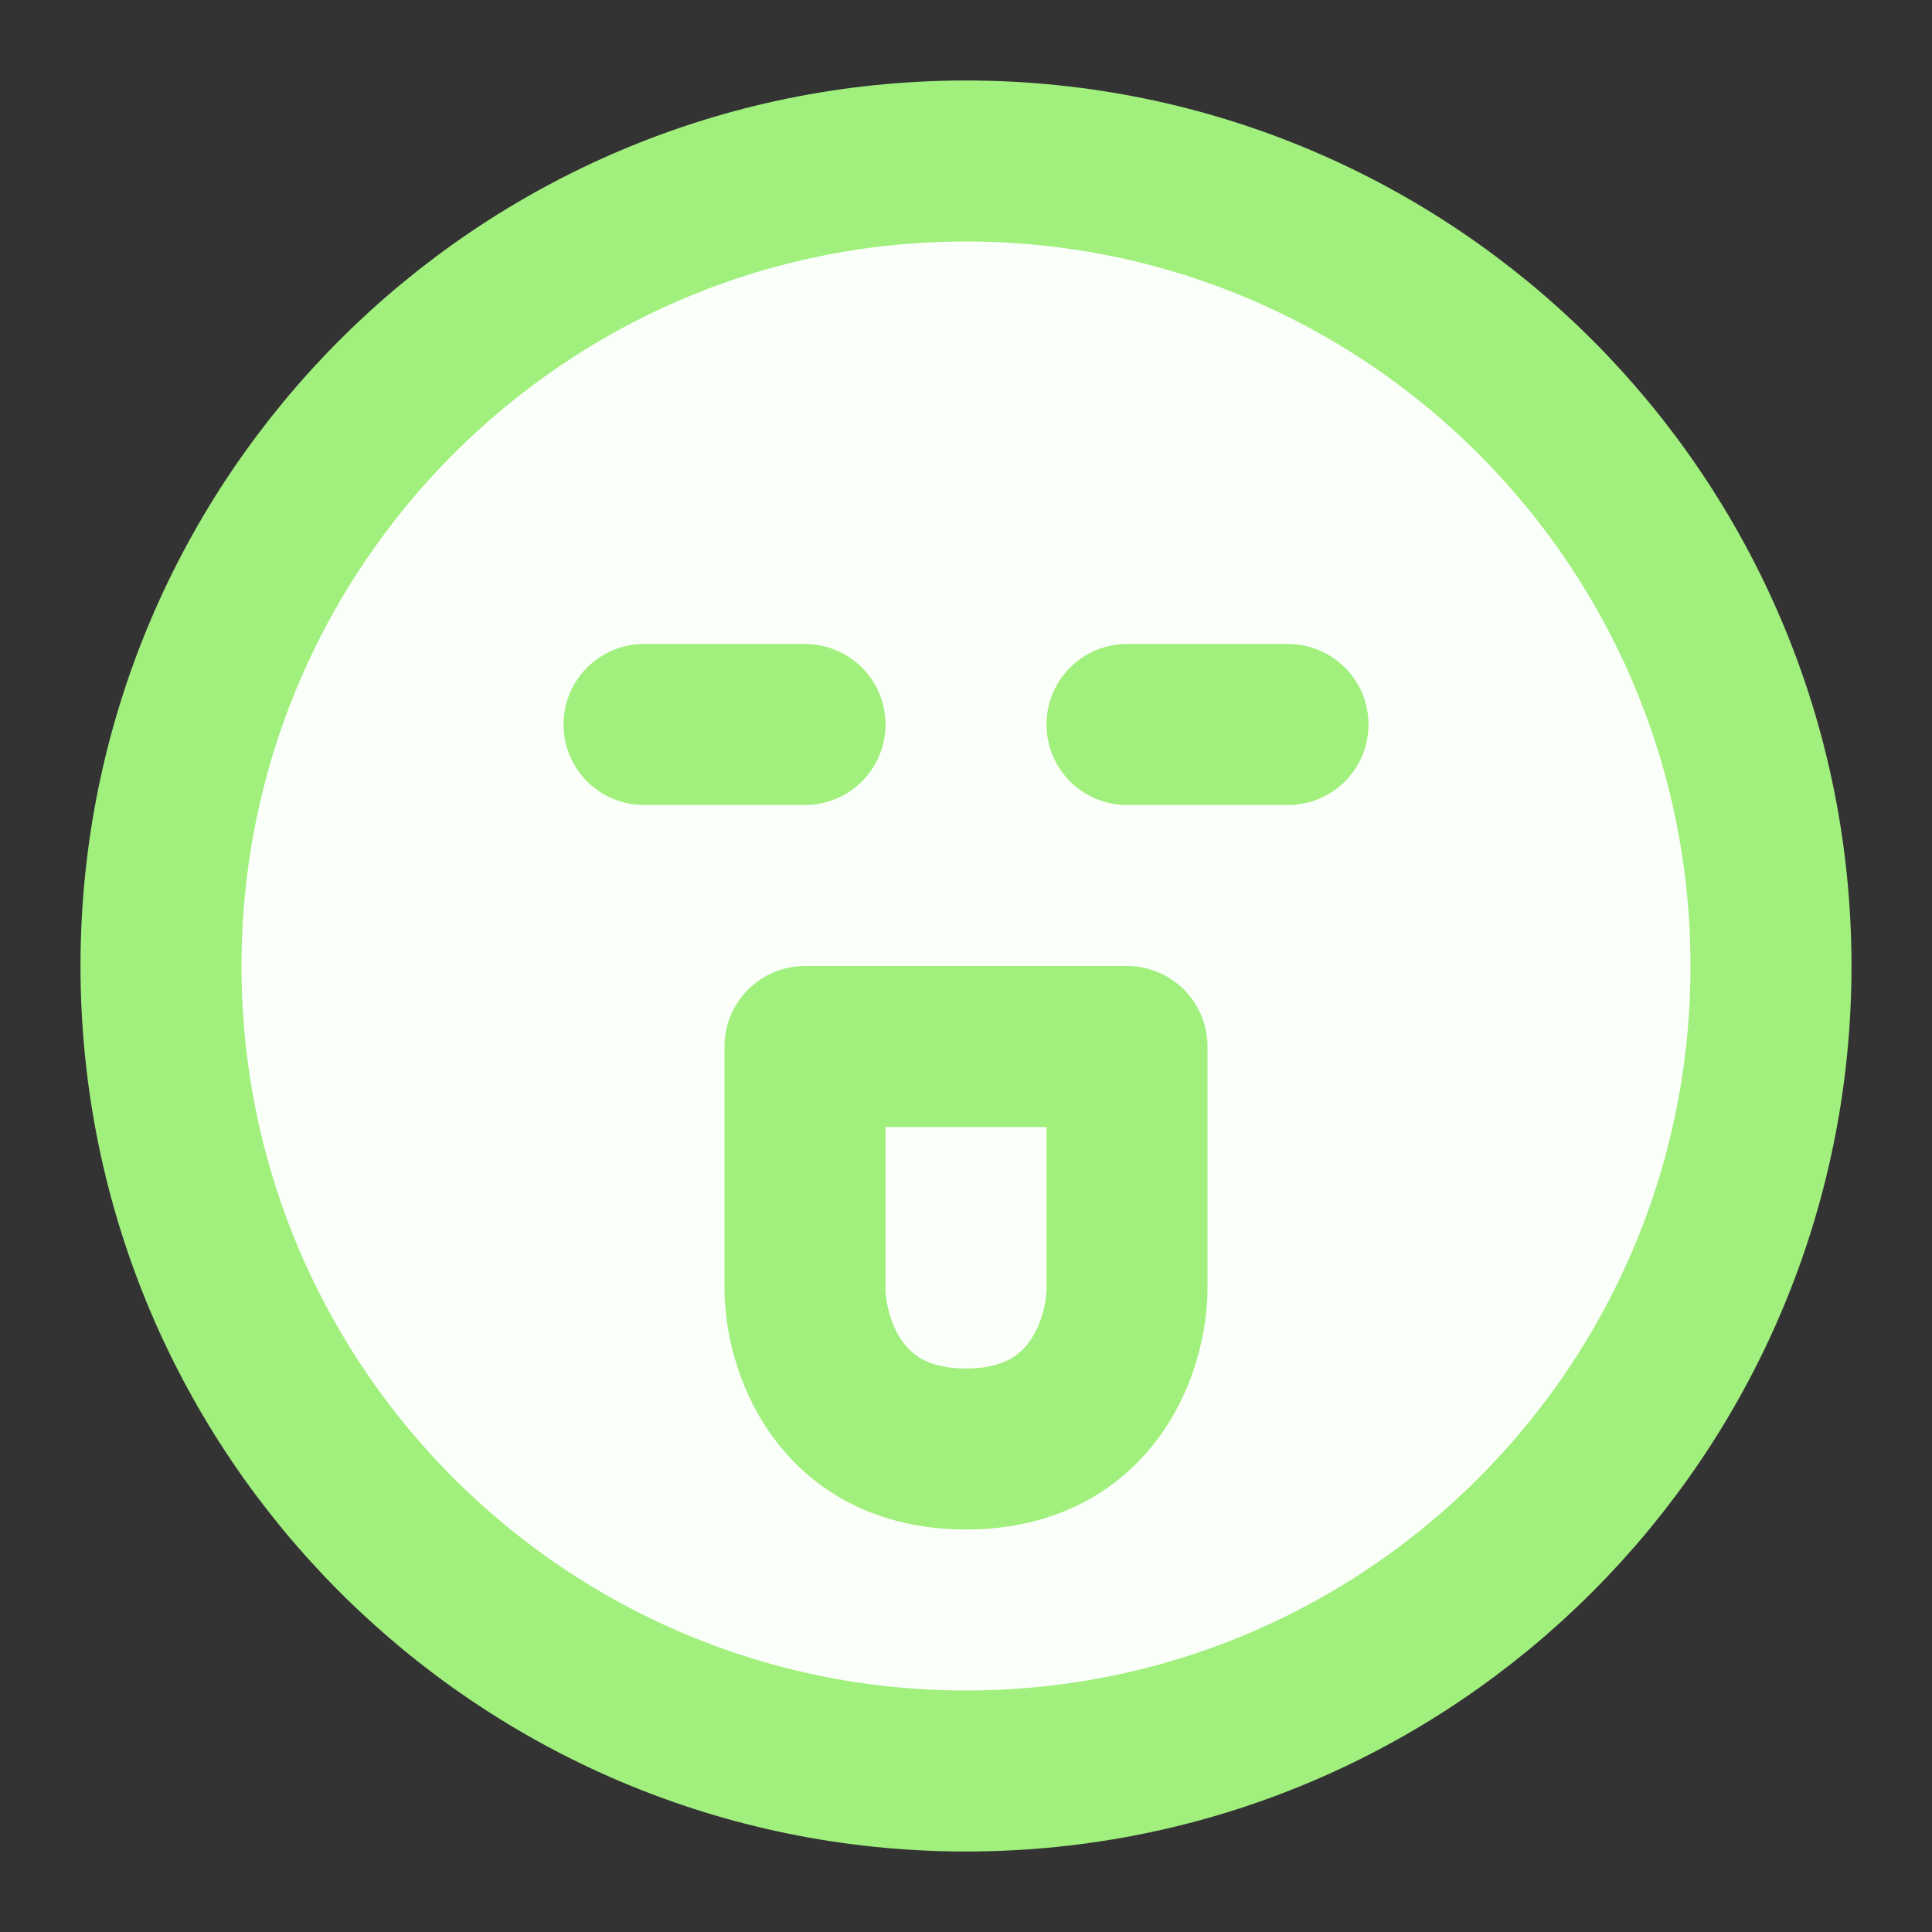 <svg width="36" height="36" viewBox="0 0 36 36" fill="none" xmlns="http://www.w3.org/2000/svg">
<rect x="0" y="0" width="36" height="36" fill="#333333" stroke="none"/>
<path d="M15 13.5H12H15ZM24 13.5H21H24ZM3 18C3 26.285 9.716 33 18 33C26.285 33 33 26.285 33 18C33 9.716 26.285 3 18 3C9.716 3 3 9.716 3 18ZM21 19.5H15V24C15 25 15.6 27 18 27C20.4 27 21 25 21 24V19.5Z" fill="#FBFFF9"/>
<path d="M15 13.5H12M24 13.5H21M3 18C3 26.285 9.716 33 18 33C26.285 33 33 26.285 33 18C33 9.716 26.285 3 18 3C9.716 3 3 9.716 3 18ZM21 19.5H15V24C15 25 15.6 27 18 27C20.4 27 21 25 21 24V19.5Z" stroke="#A1EF7D" stroke-width="3" stroke-linecap="round" stroke-linejoin="round"/>
</svg>

